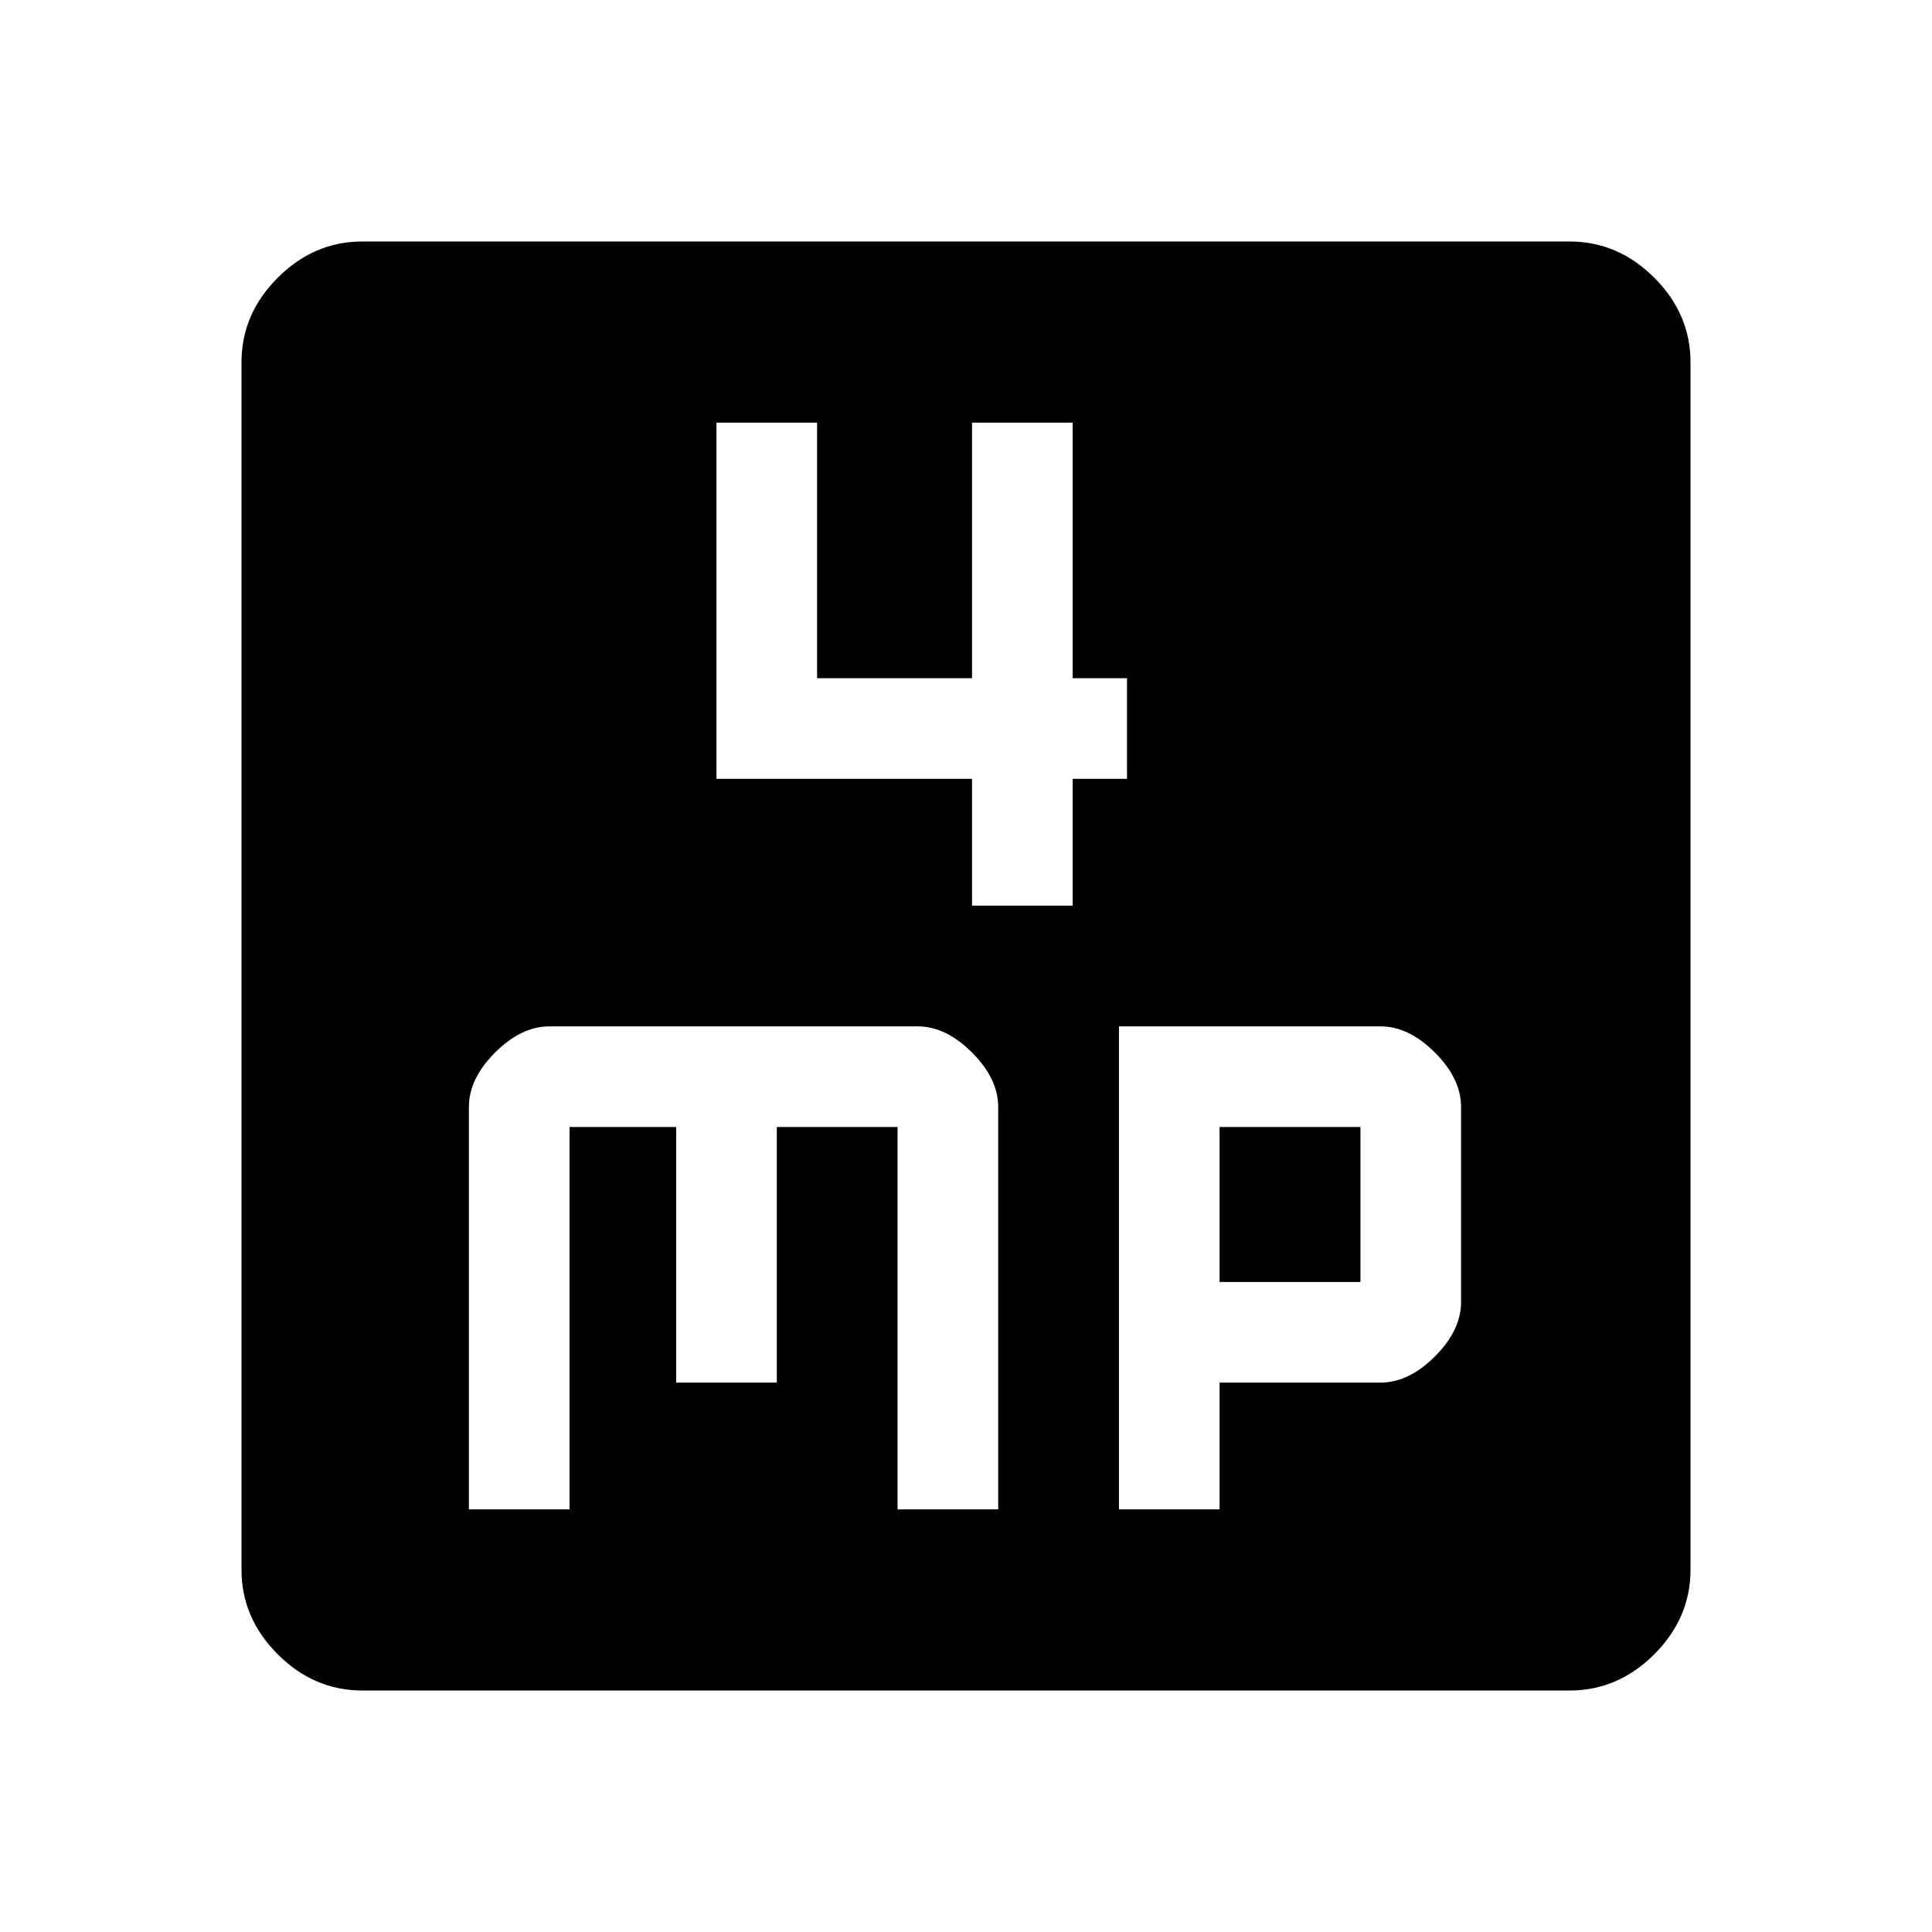 <svg xmlns="http://www.w3.org/2000/svg" width="48" height="48" viewBox="0 -960 960 960"><path d="M483-510h50v-63h27v-50h-27v-127h-50v127h-77v-127h-50v177h127v63ZM233-210h50v-190h53v127h50v-127h60v190h50v-200q0-14-13-27t-27-13H273q-14 0-27 13t-13 27v200Zm323 0h50v-63h80q14 0 27-13t13-27v-97q0-14-13-27t-27-13H556v240Zm50-113v-77h70v77h-70ZM180-120q-24 0-42-18t-18-42v-600q0-24 18-42t42-18h600q24 0 42 18t18 42v600q0 24-18 42t-42 18H180Z"/></svg>